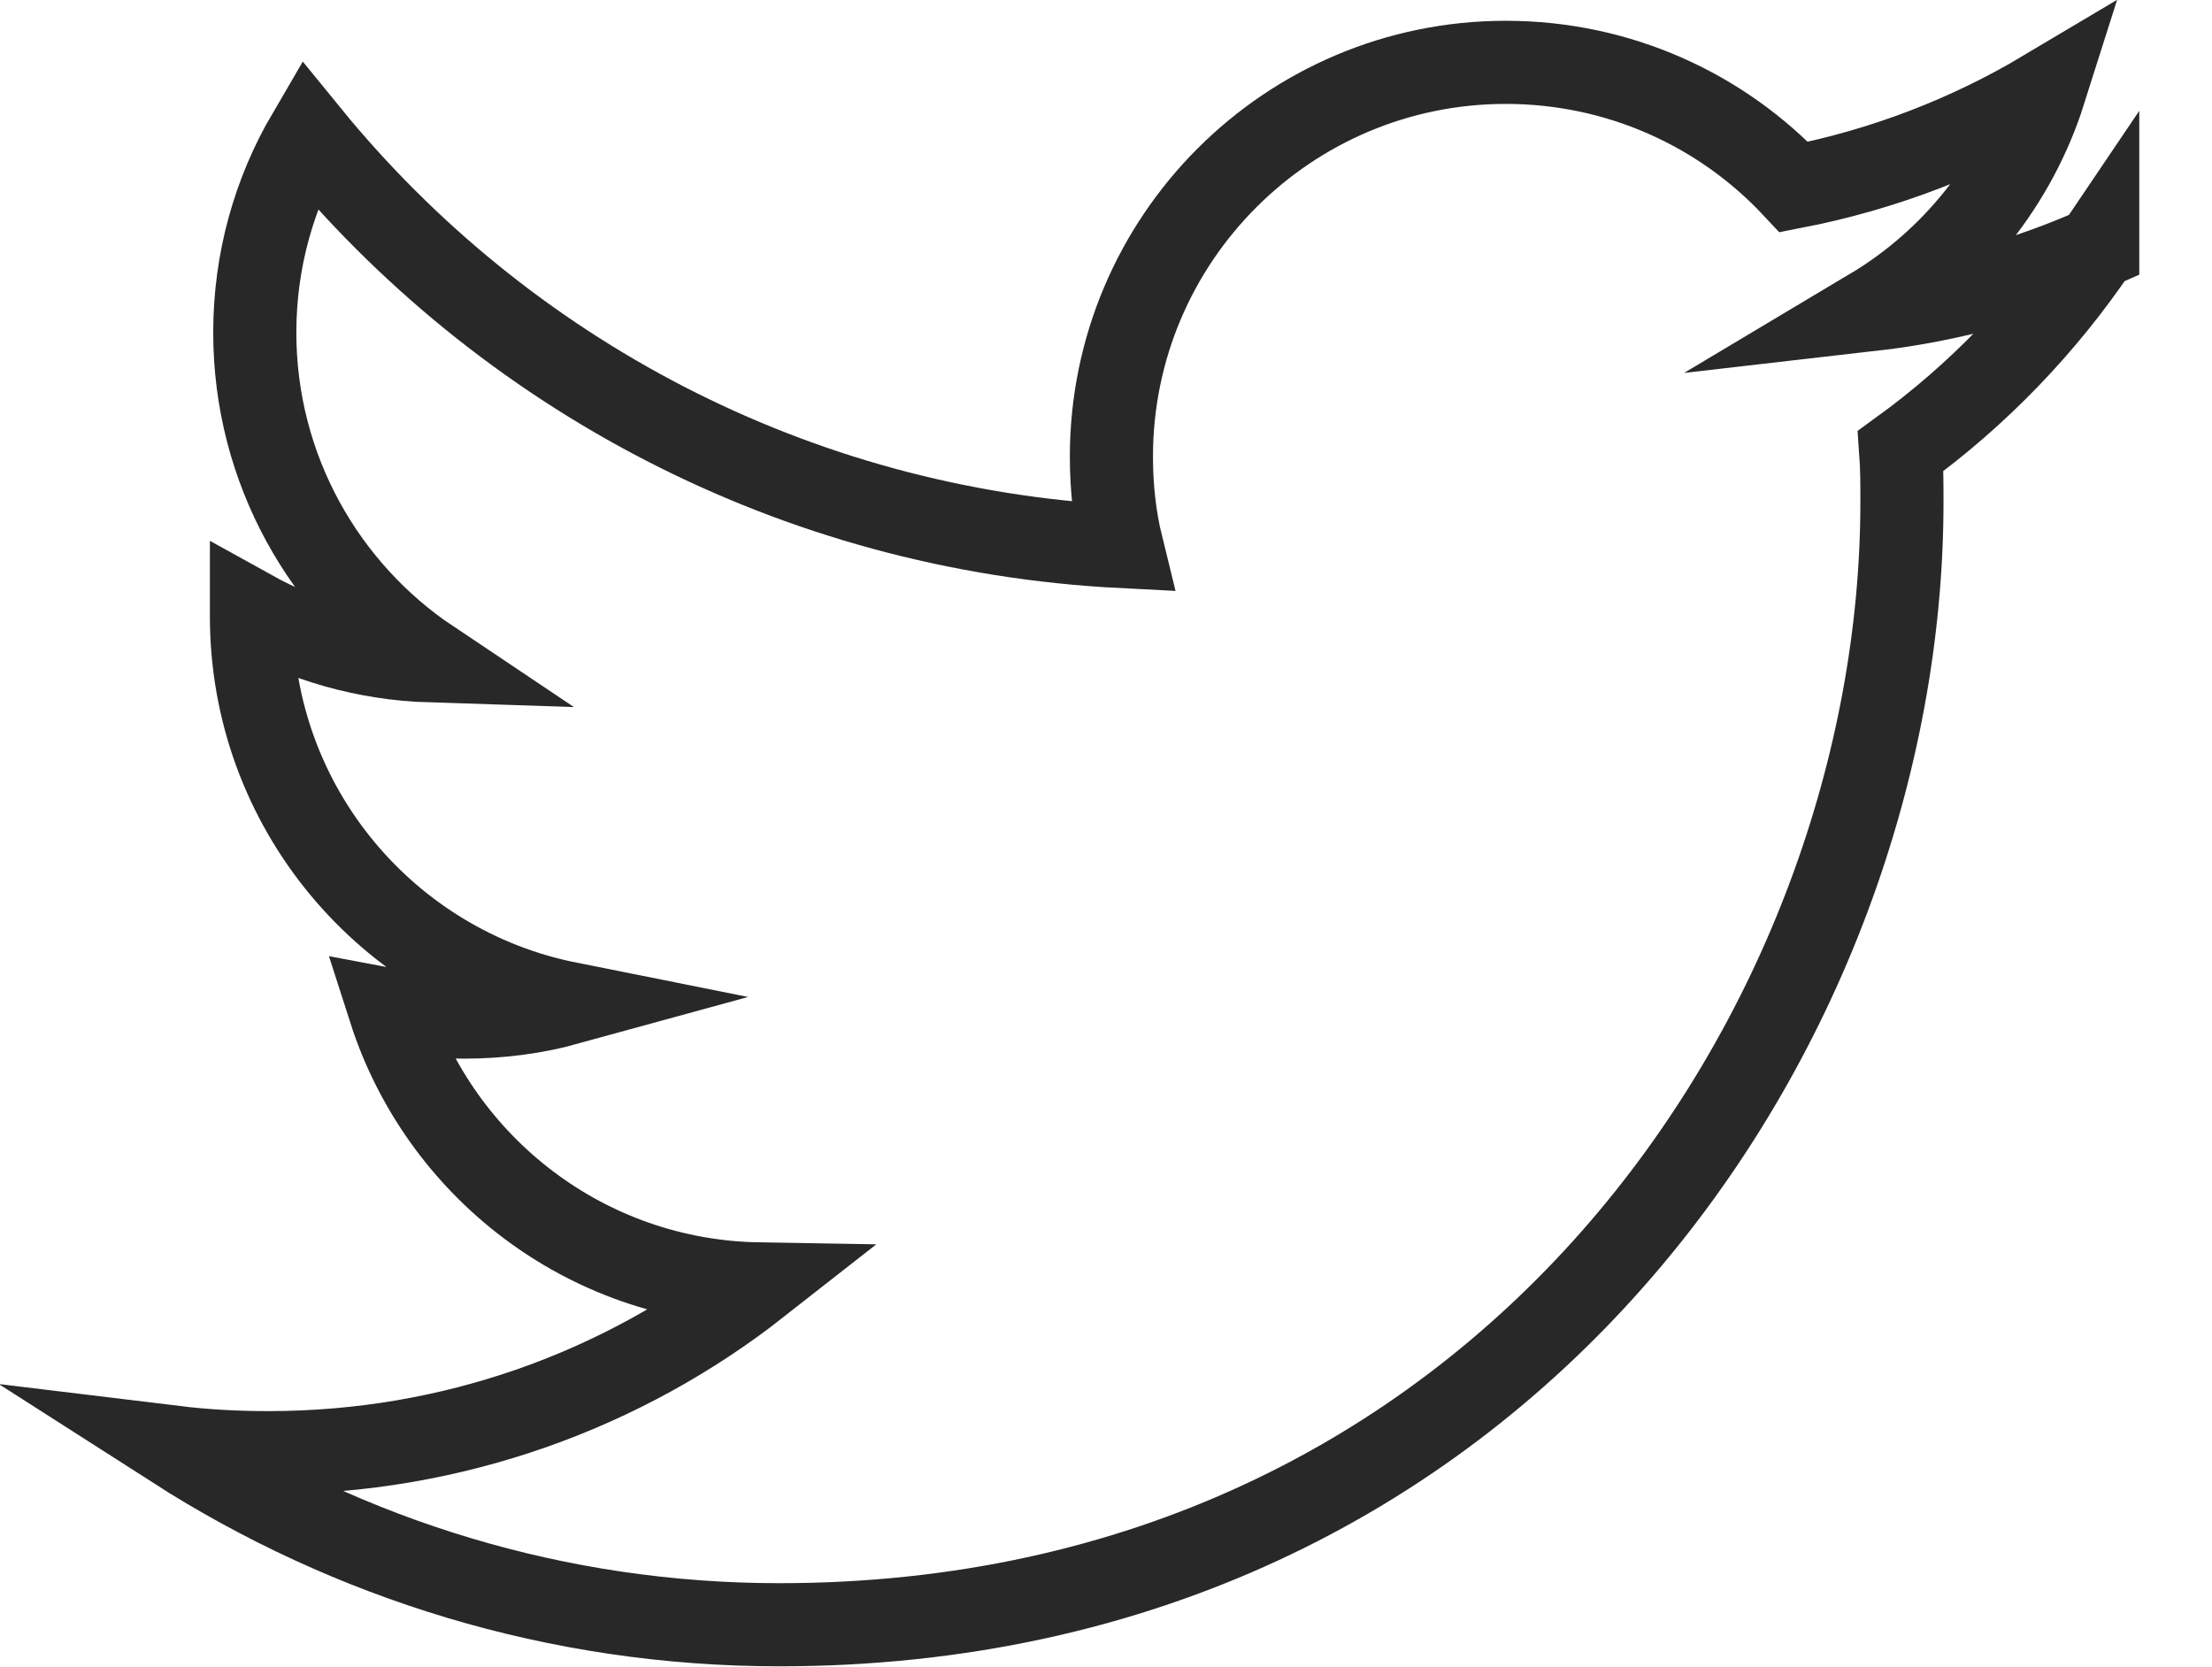<?xml version="1.0" encoding="UTF-8"?>
<svg id="uuid-334fff0f-70c8-4392-864d-2ea206c73aab" data-name="Layer_2" xmlns="http://www.w3.org/2000/svg" viewBox="0 0 53.22 40.11">
  <g id="uuid-08ecf920-1284-4662-b450-f6a4d01757ab" data-name="MENU">
    <path d="M50.47,5.96c-1.7.76-3.53,1.27-5.45,1.49,1.96-1.17,3.47-3.04,4.17-5.25-1.83,1.09-3.87,1.88-6.03,2.3-1.73-1.85-4.2-3-6.93-3-5.24,0-9.49,4.25-9.49,9.49,0,.74.08,1.47.25,2.16-7.89-.4-14.89-4.18-19.57-9.92-.82,1.4-1.29,3.03-1.29,4.77,0,3.29,1.68,6.2,4.22,7.9-1.56-.05-3.02-.48-4.3-1.19,0,.04,0,.08,0,.12,0,4.6,3.27,8.44,7.62,9.31-.8.22-1.64.33-2.5.33-.61,0-1.21-.06-1.79-.17,1.21,3.77,4.71,6.52,8.87,6.59-3.25,2.55-7.34,4.06-11.79,4.06-.77,0-1.52-.04-2.26-.13,4.2,2.69,9.19,4.27,14.55,4.27,17.46,0,27.01-14.47,27.01-27.01,0-.41,0-.82-.03-1.23,1.85-1.34,3.46-3.01,4.74-4.91Z" style="fill: none; stroke: #282828; stroke-miterlimit: 10; stroke-width: 2px;"/>
  </g>
</svg>